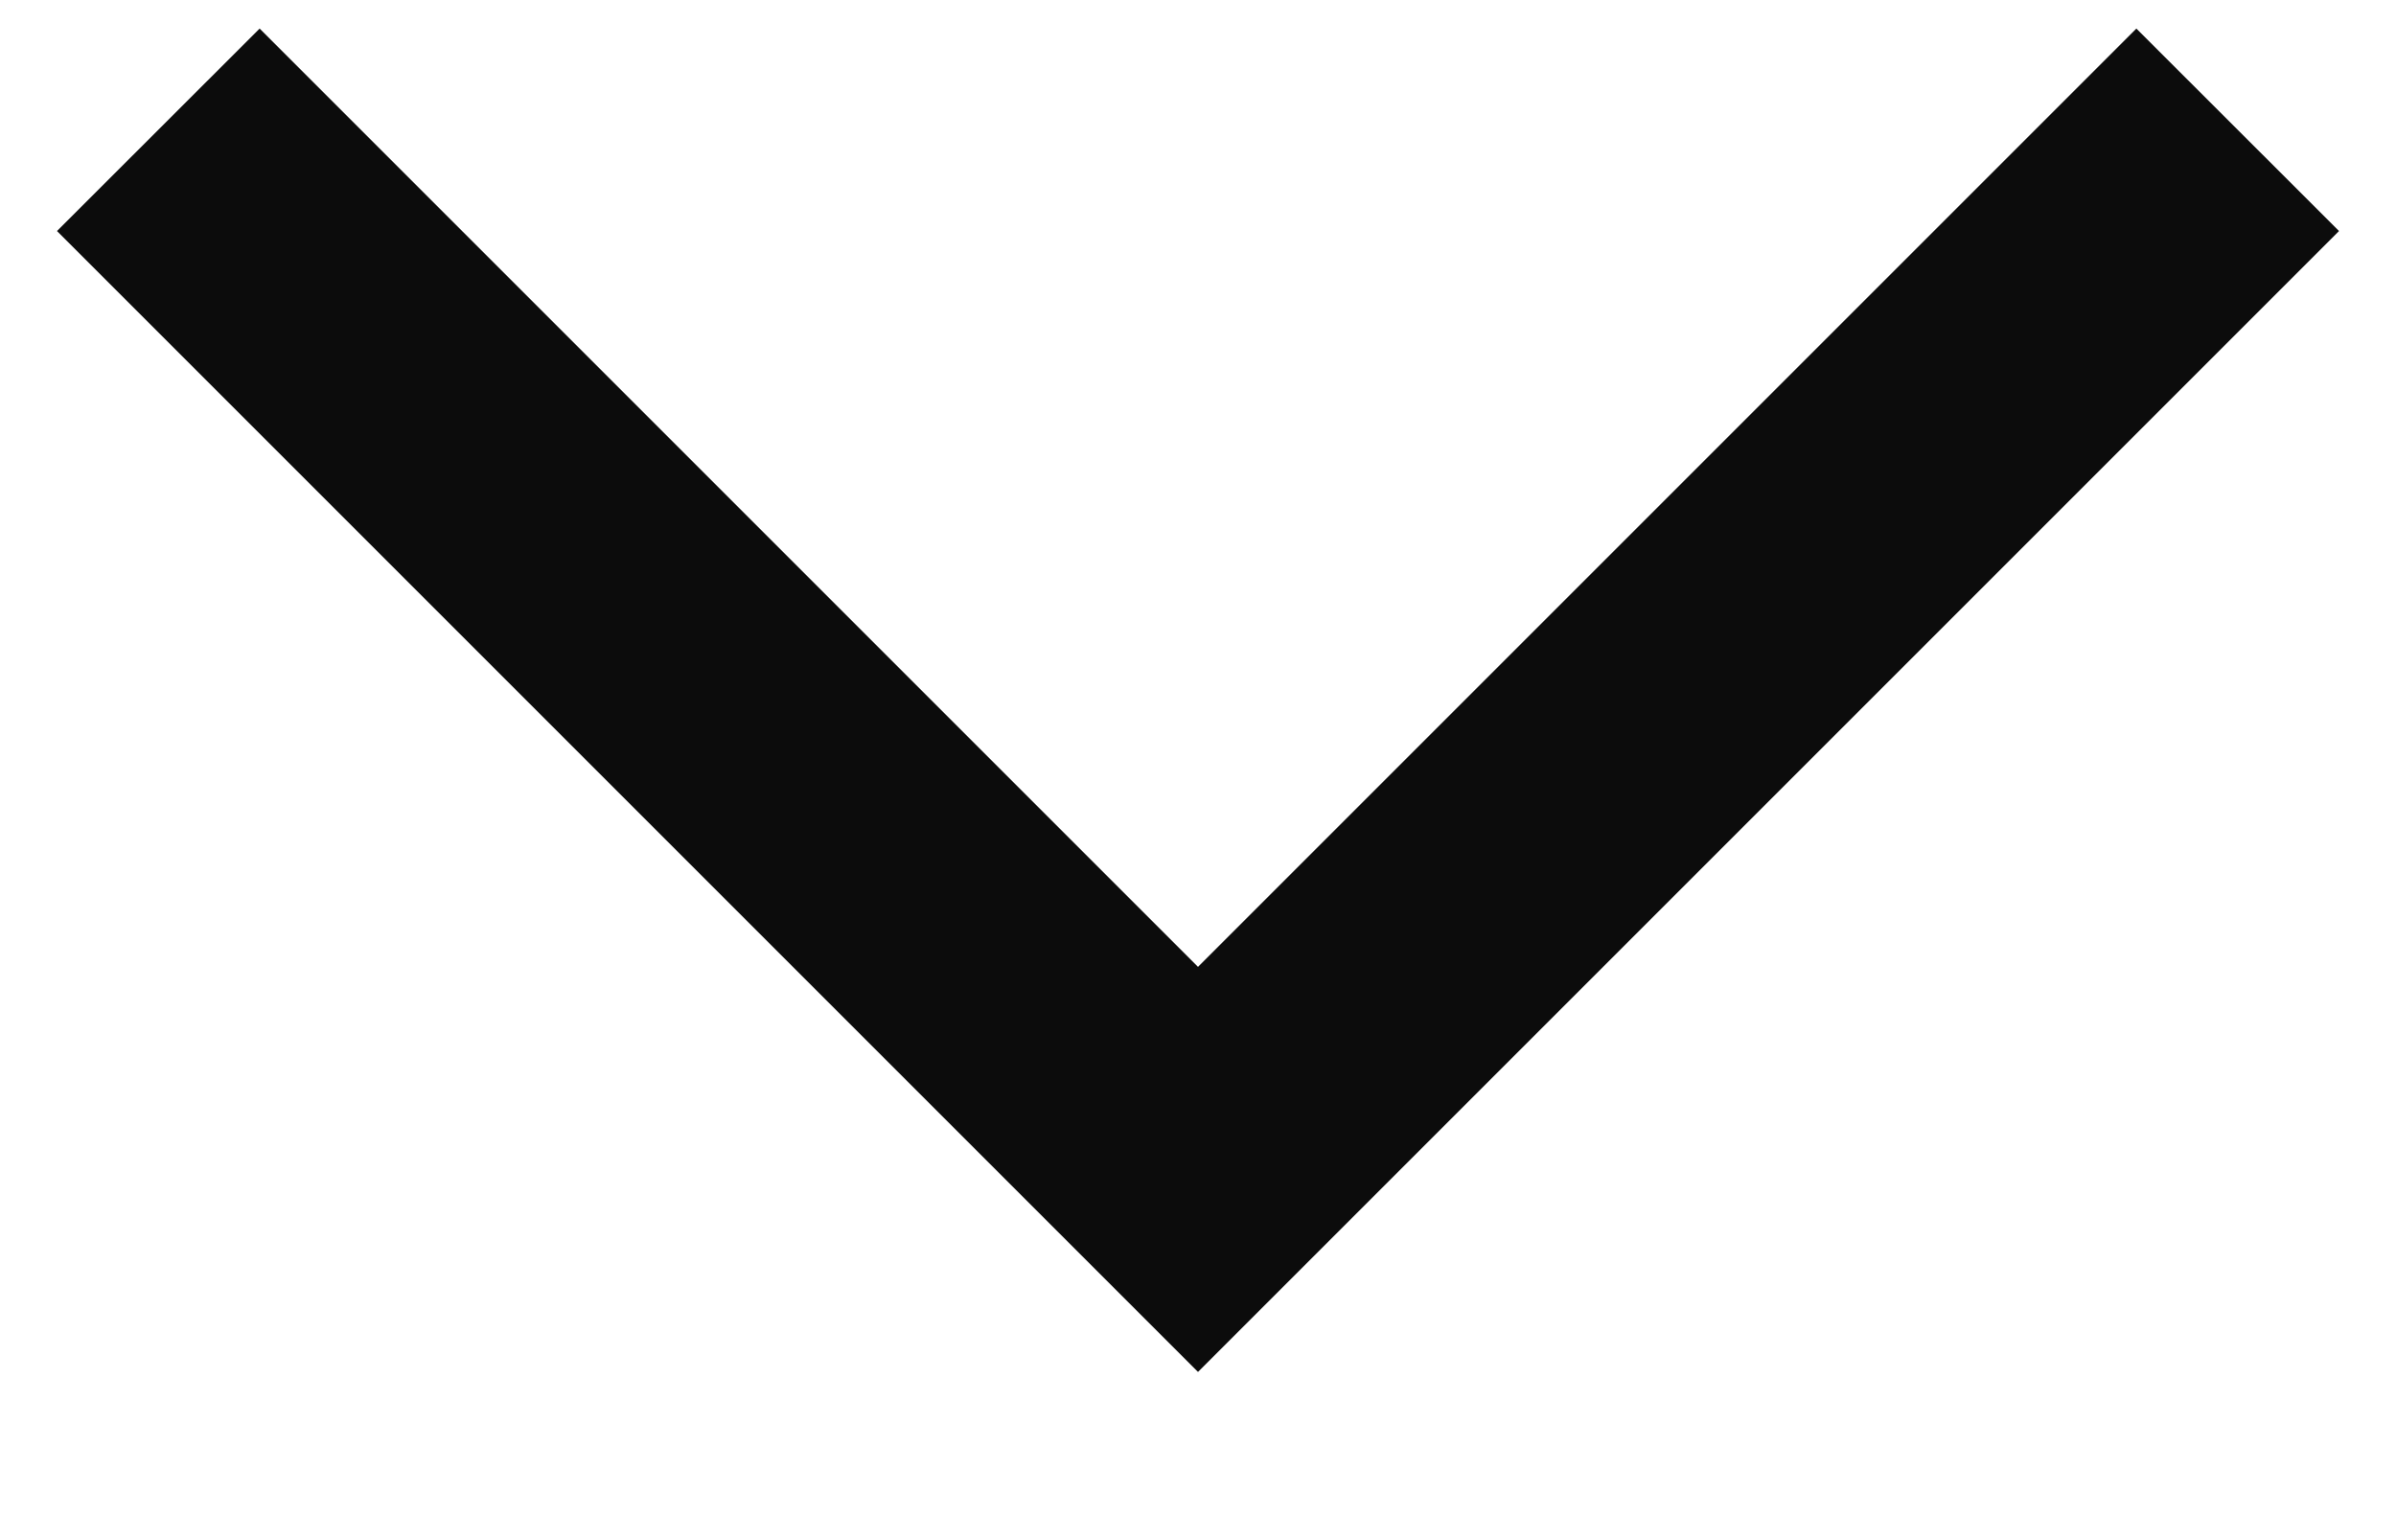 <svg width="14" height="9" viewBox="0 0 14 9" fill="none" xmlns="http://www.w3.org/2000/svg">
<path d="M0.333 1.35L1.517 0.167L7 5.65L12.483 0.167L13.667 1.35L7 8.017L0.333 1.35Z" fill="#0C0C0C"/>
</svg>
